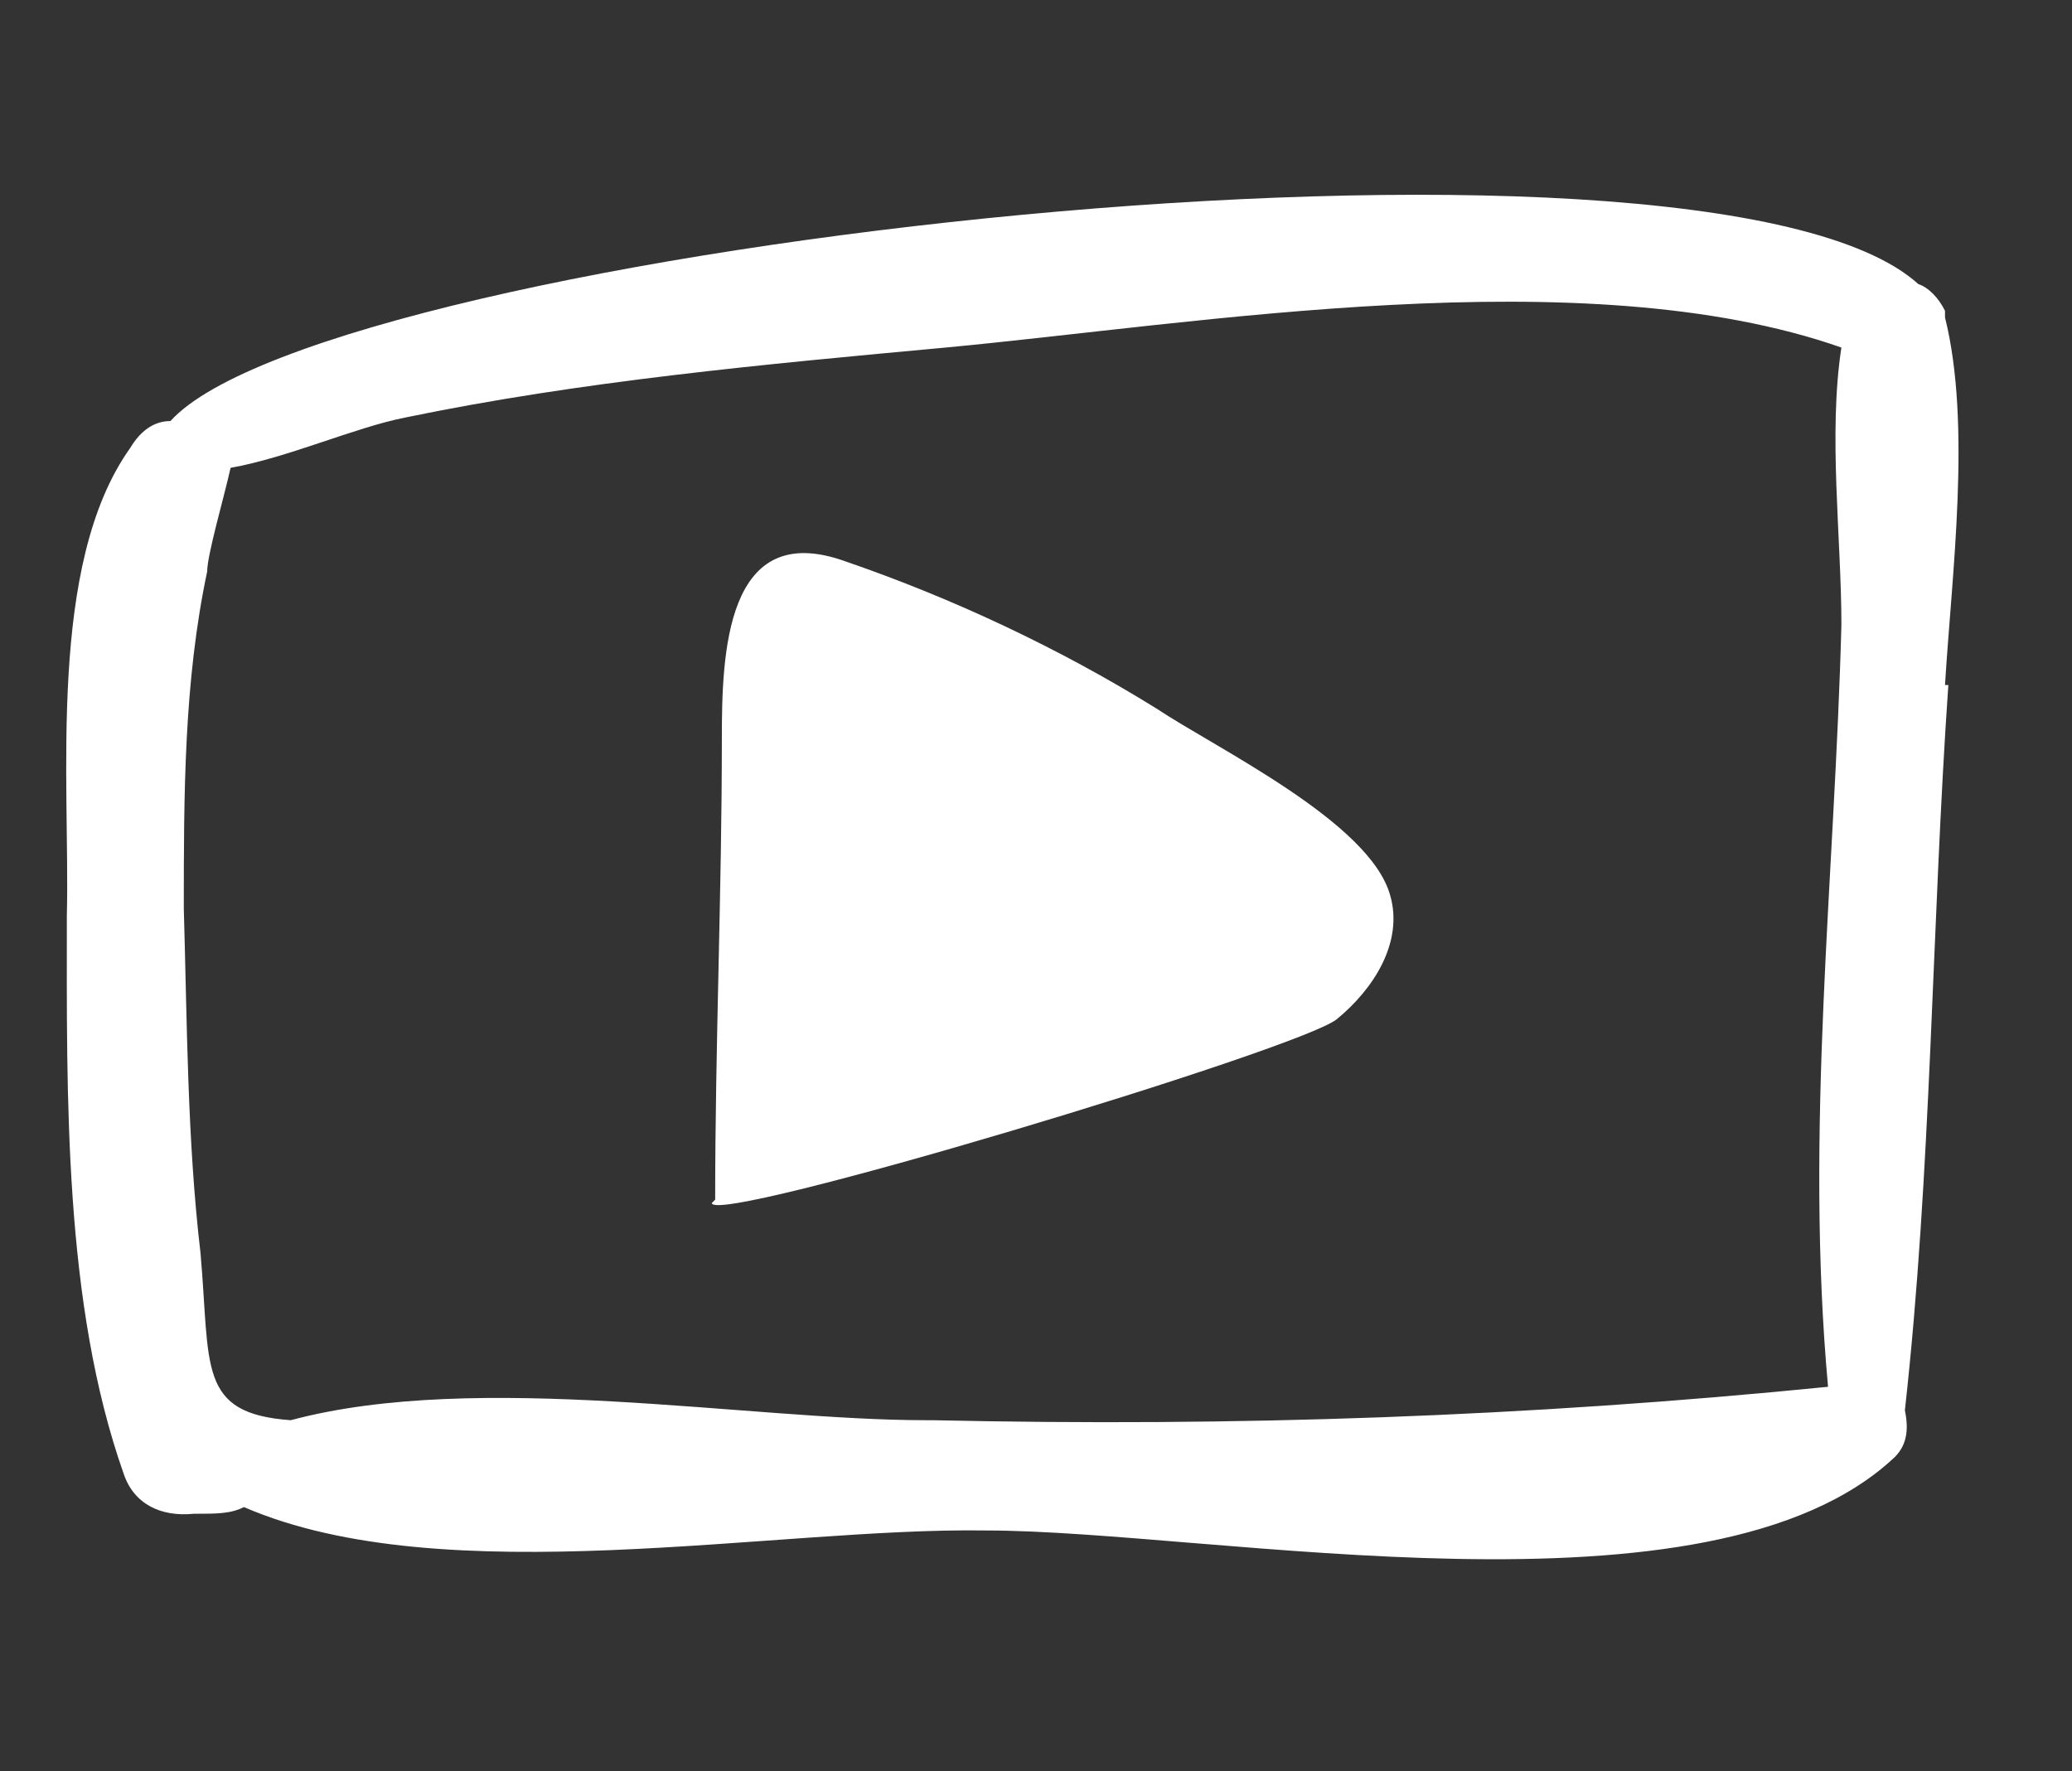 <?xml version="1.0" encoding="UTF-8"?>
<svg id="Calque_1" xmlns="http://www.w3.org/2000/svg" version="1.1" viewBox="0 0 62 53">
  <rect x="0" y="0" width="62" height="53" fill="#333333" stroke="none"/>
  <!-- Generator: Adobe Illustrator 29.1.0, SVG Export Plug-In . SVG Version: 2.1.0 Build 142)  -->
  <defs>
    <style>
      .st0 {
        fill: #fff;
      }
    </style>
  </defs>
  <path class="st0" d="M58.2,20.5c.2-3.3.8-7.8,0-11h0v-.2c-.2-.4-.5-.7-.8-.8-6.4-5.8-47.6-1.1-52.3,4.1-.5,0-.9.3-1.2.8-2.5,3.5-1.8,10-1.9,14,0,5.4-.1,11.6,1.7,16.7.3.9,1.1,1.3,2.1,1.2.7,0,1.1,0,1.5-.2,6,2.6,15.9.6,22.2.7,6.8,0,21.7,3,27.2-2.2.4-.4.4-.9.3-1.4h0c.8-7.2.8-14.5,1.3-21.7h-.1ZM27.7,42.5c-5.3,0-13.4-1.5-19,0-2.8-.2-2.4-1.6-2.7-5-.4-3.4-.4-6.9-.5-10.3,0-3.4,0-6.8.7-10.1,0-.5.5-2.2.7-3.1,1.7-.3,3.7-1.2,5.2-1.5,5.3-1.1,10.8-1.6,16.2-2.1,7.5-.7,19.1-2.7,26.8,0-.4,2.6,0,5.7,0,8.3-.2,7.6-1.1,15.1-.4,22.8-9,.9-17.7,1.2-26.8,1h-.2Z"/>
  <path class="st0" d="M21.3,36c0,.7,17.6-4.6,18.7-5.5s2-2.3,1.6-3.7c-.6-2.2-5.2-4.4-7-5.6-2.9-1.8-6.1-3.3-9.3-4.4-3.6-1.3-3.7,2.8-3.7,5.3,0,4.6-.2,9.2-.2,13.8h0Z"/>
</svg>